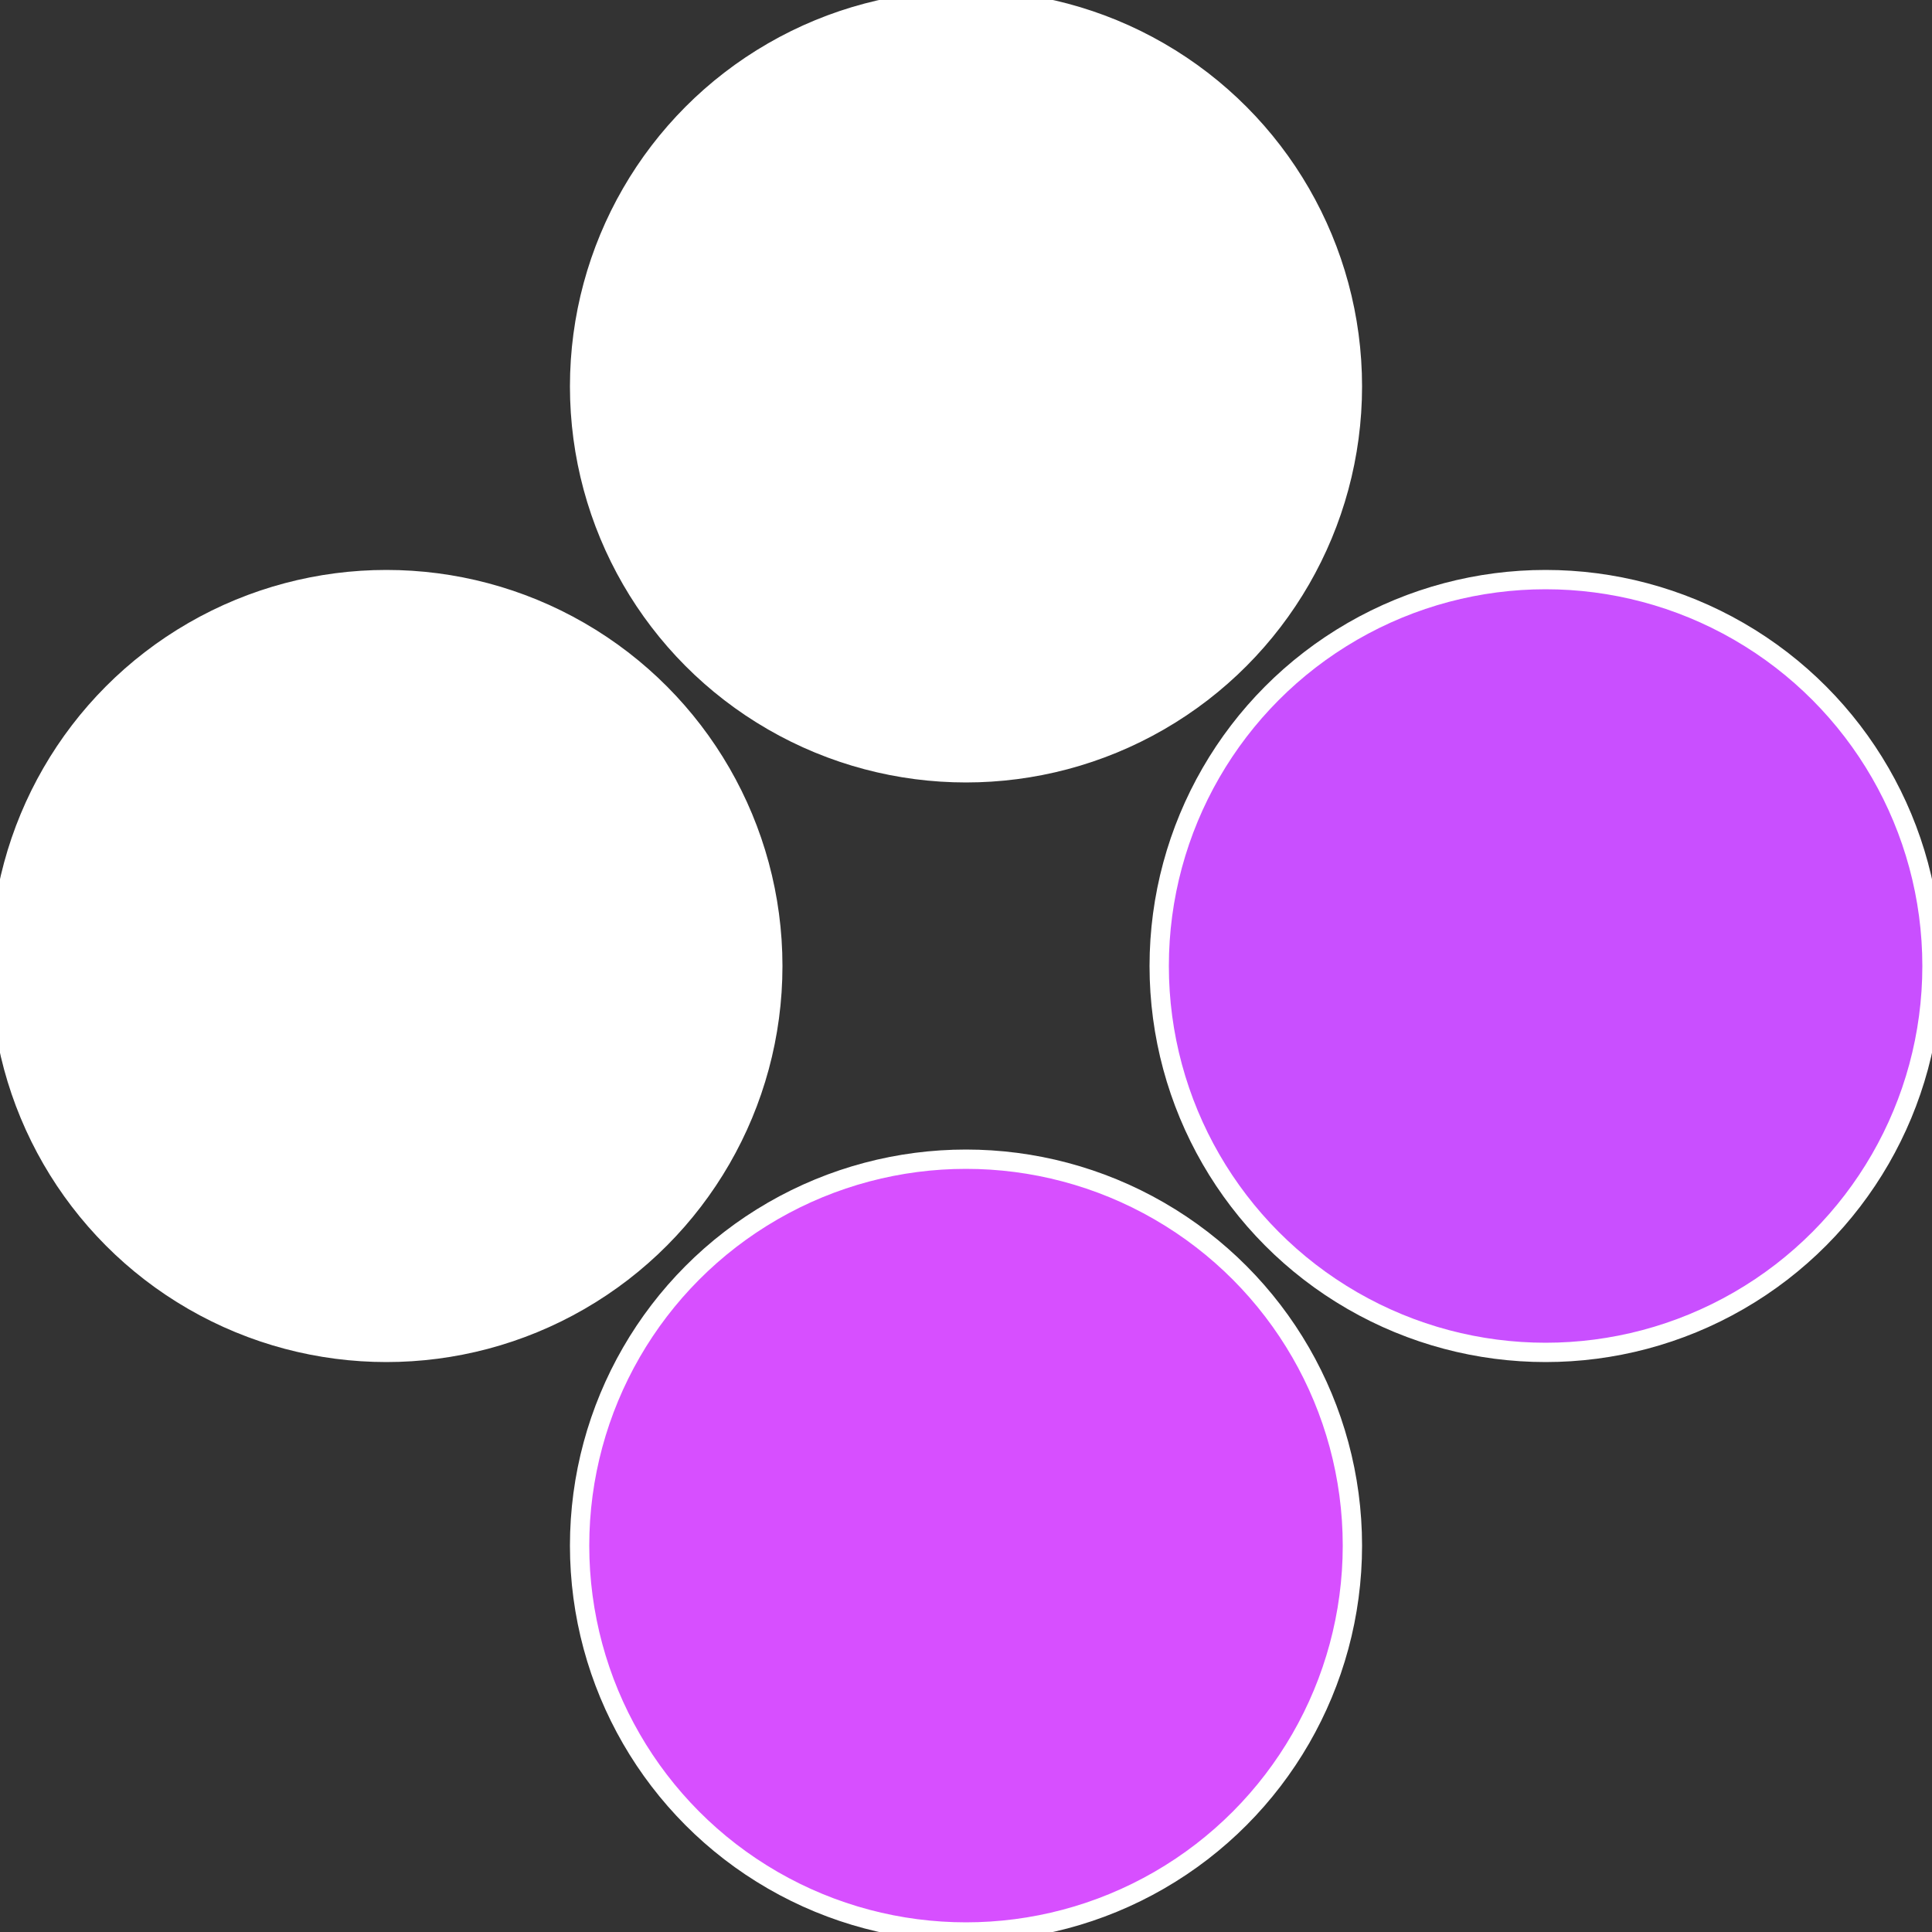 <?xml version="1.0" standalone="no"?>
<svg width="500" height="500" viewBox="-1 -1 2 2" xmlns="http://www.w3.org/2000/svg">
 
                <rect x="-1" y="-1" width="2" height="2" fill="#333333" stroke="none"/>
 
                <circle cx="0.6" cy="0" r="0.4" fill="#c94fffffffffffff32dd74" stroke="#fff" stroke-width="1%" />
             
                <circle cx="3.6739403974421E-17" cy="0.6" r="0.4" fill="#d74fffffffffffff32dfffffffffffff40d" stroke="#fff" stroke-width="1%" />
             
                <circle cx="-0.6" cy="7.3478807948841E-17" r="0.4" fill="#fffffffffffff40dd74fffffffffffff32d" stroke="#fff" stroke-width="1%" />
             
                <circle cx="-1.1021821192326E-16" cy="-0.6" r="0.4" fill="#fffffffffffff32dd74c94" stroke="#fff" stroke-width="1%" />
            </svg>
